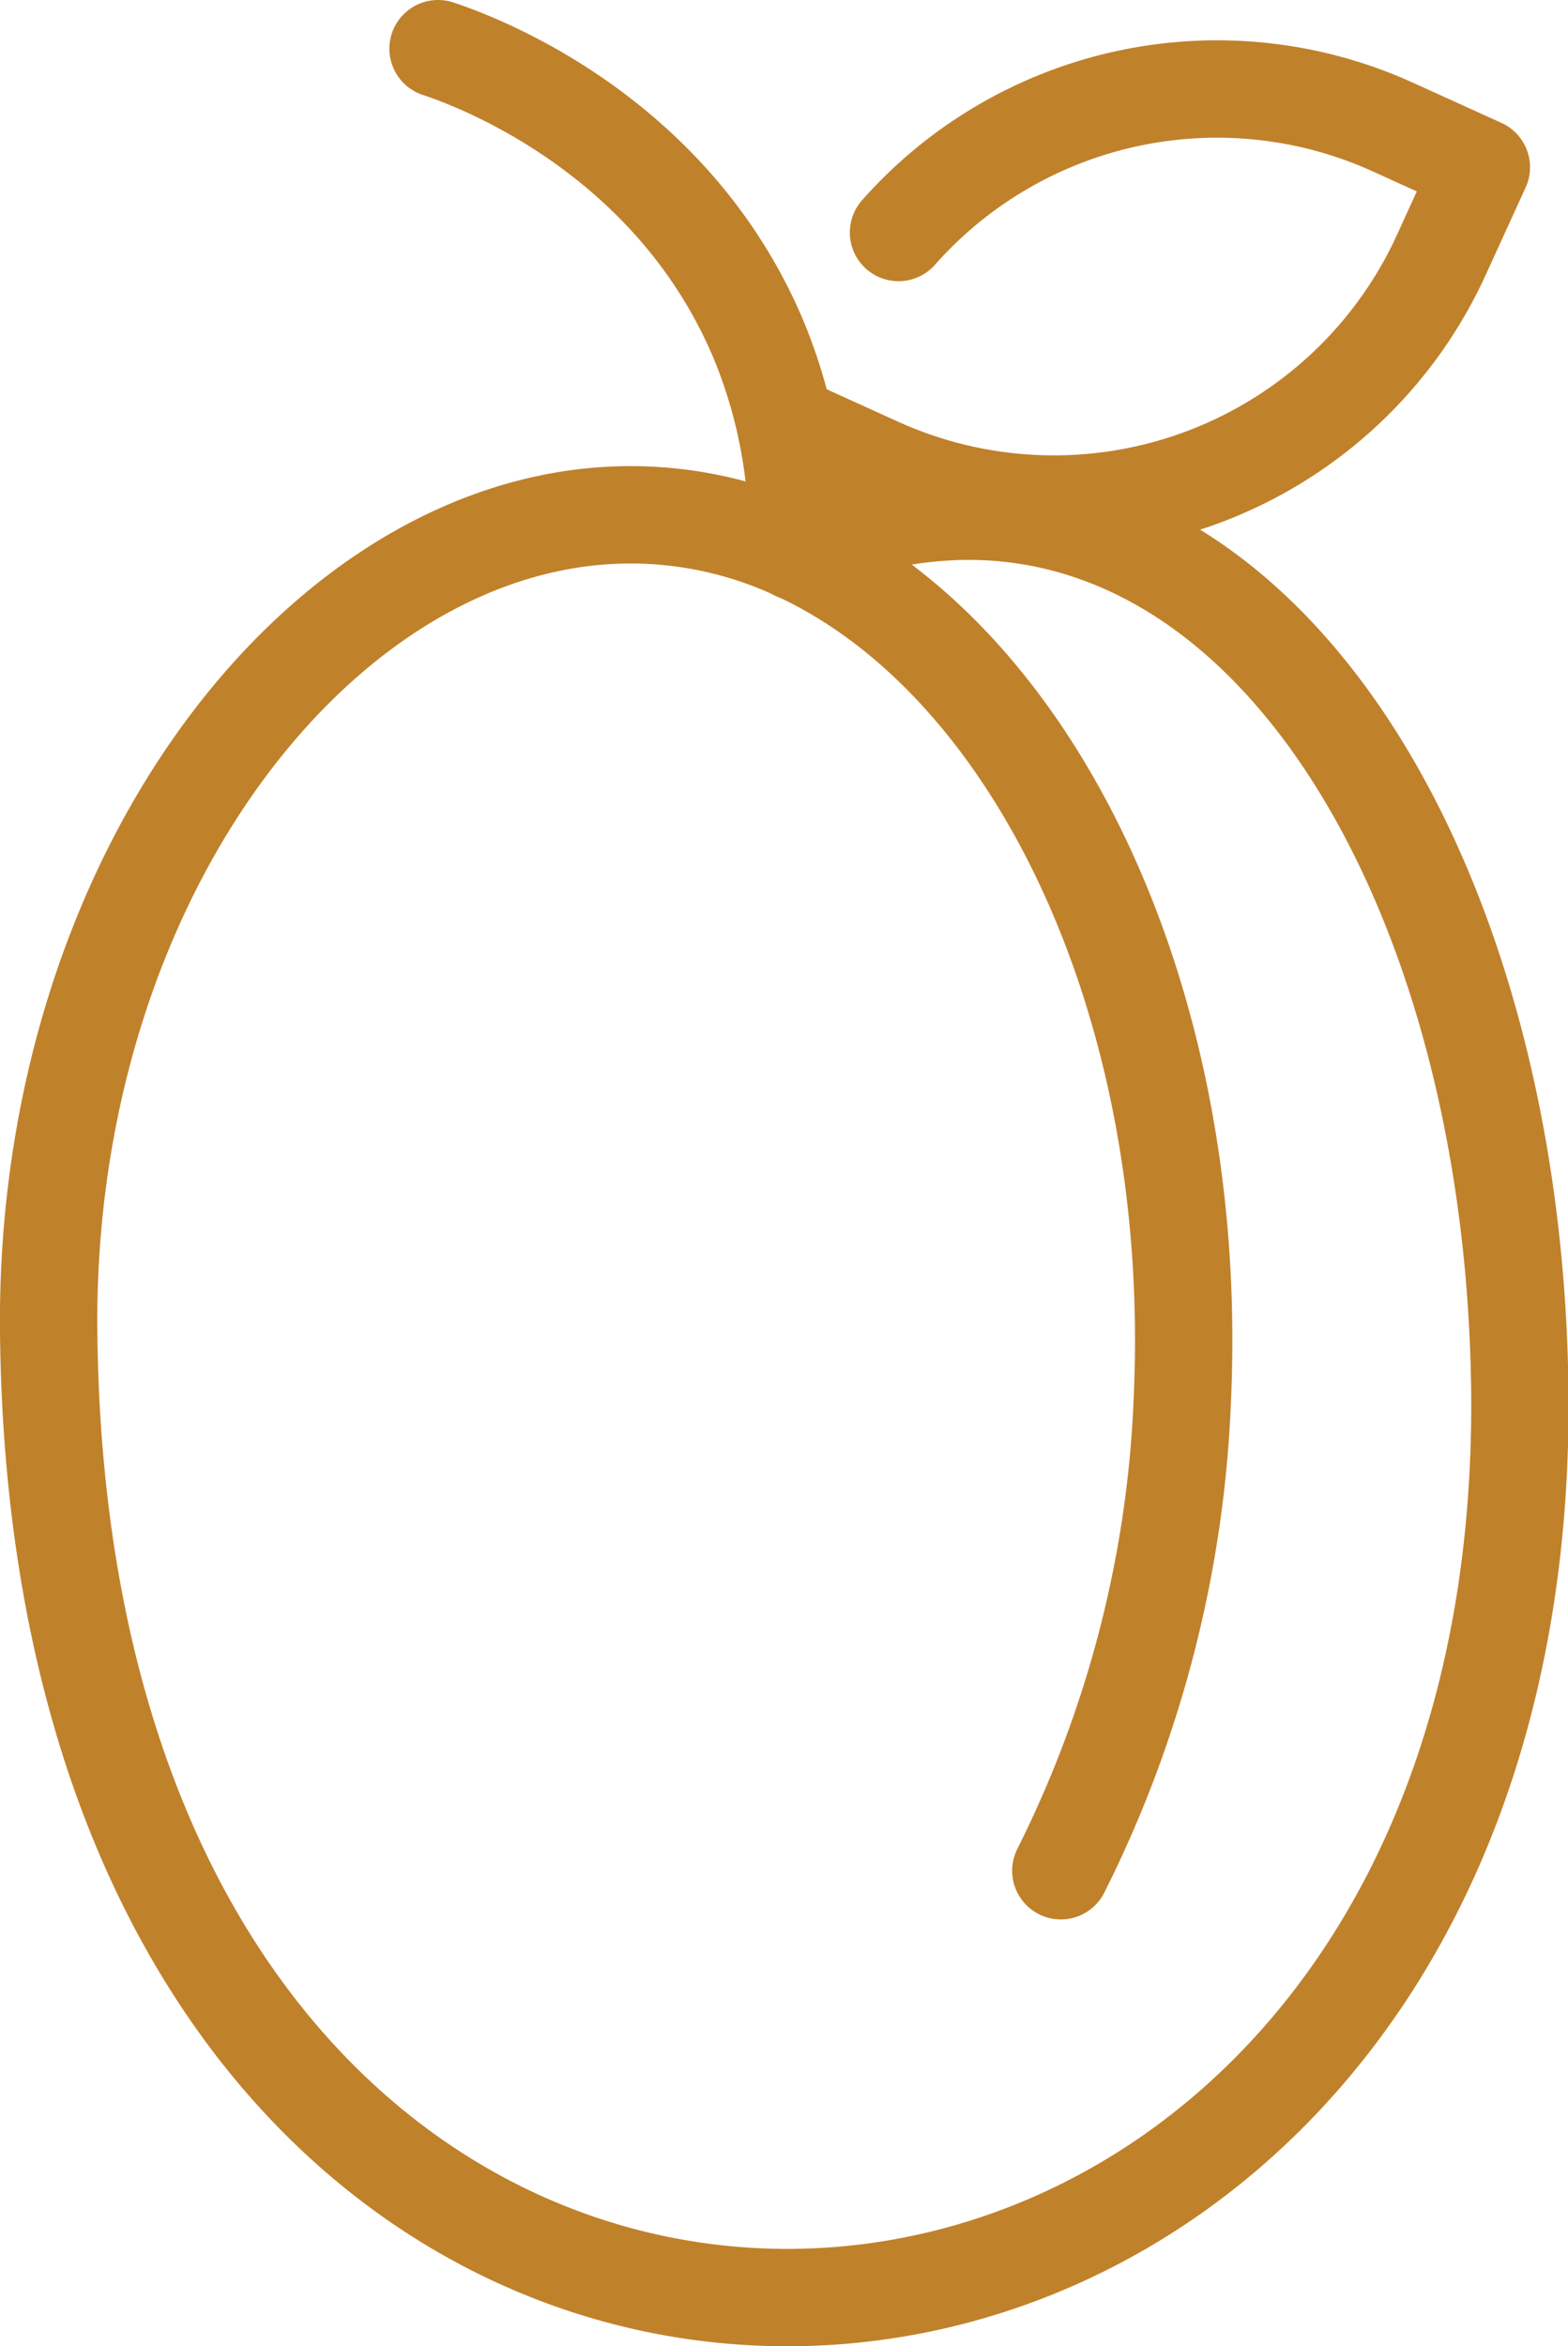 <svg id="Layer_1" data-name="Layer 1" xmlns="http://www.w3.org/2000/svg" viewBox="0 0 64.43 96.37"><defs><style>.cls-1{fill:none;stroke:#c0812b;stroke-linecap:round;stroke-linejoin:round;stroke-width:4px;}</style></defs><path class="cls-1" d="M32.75,22.68a.25.25,0,0,0,0-.09A20.92,20.92,0,0,0,31.19,14C27.59,5.38,19.36,2.45,18,2"/><path class="cls-1" d="M36.92,9.55A17.48,17.48,0,0,1,57.28,5.24l3.59,1.63-1.64,3.59a17.5,17.5,0,0,1-23.18,8.67L32.46,17.5"/><path class="cls-1" d="M32.66,22.63a16.54,16.54,0,0,1,8-1.61c12.86.72,21.59,16.88,21.79,36.14C62.93,105.36,2.57,109,2,54.73,1.8,35.47,13.93,20.46,26.79,21.17a16.11,16.11,0,0,1,5.87,1.46C42.49,27.1,49.28,41.11,48.59,57.3a47.28,47.28,0,0,1-5,19.54"/></svg>